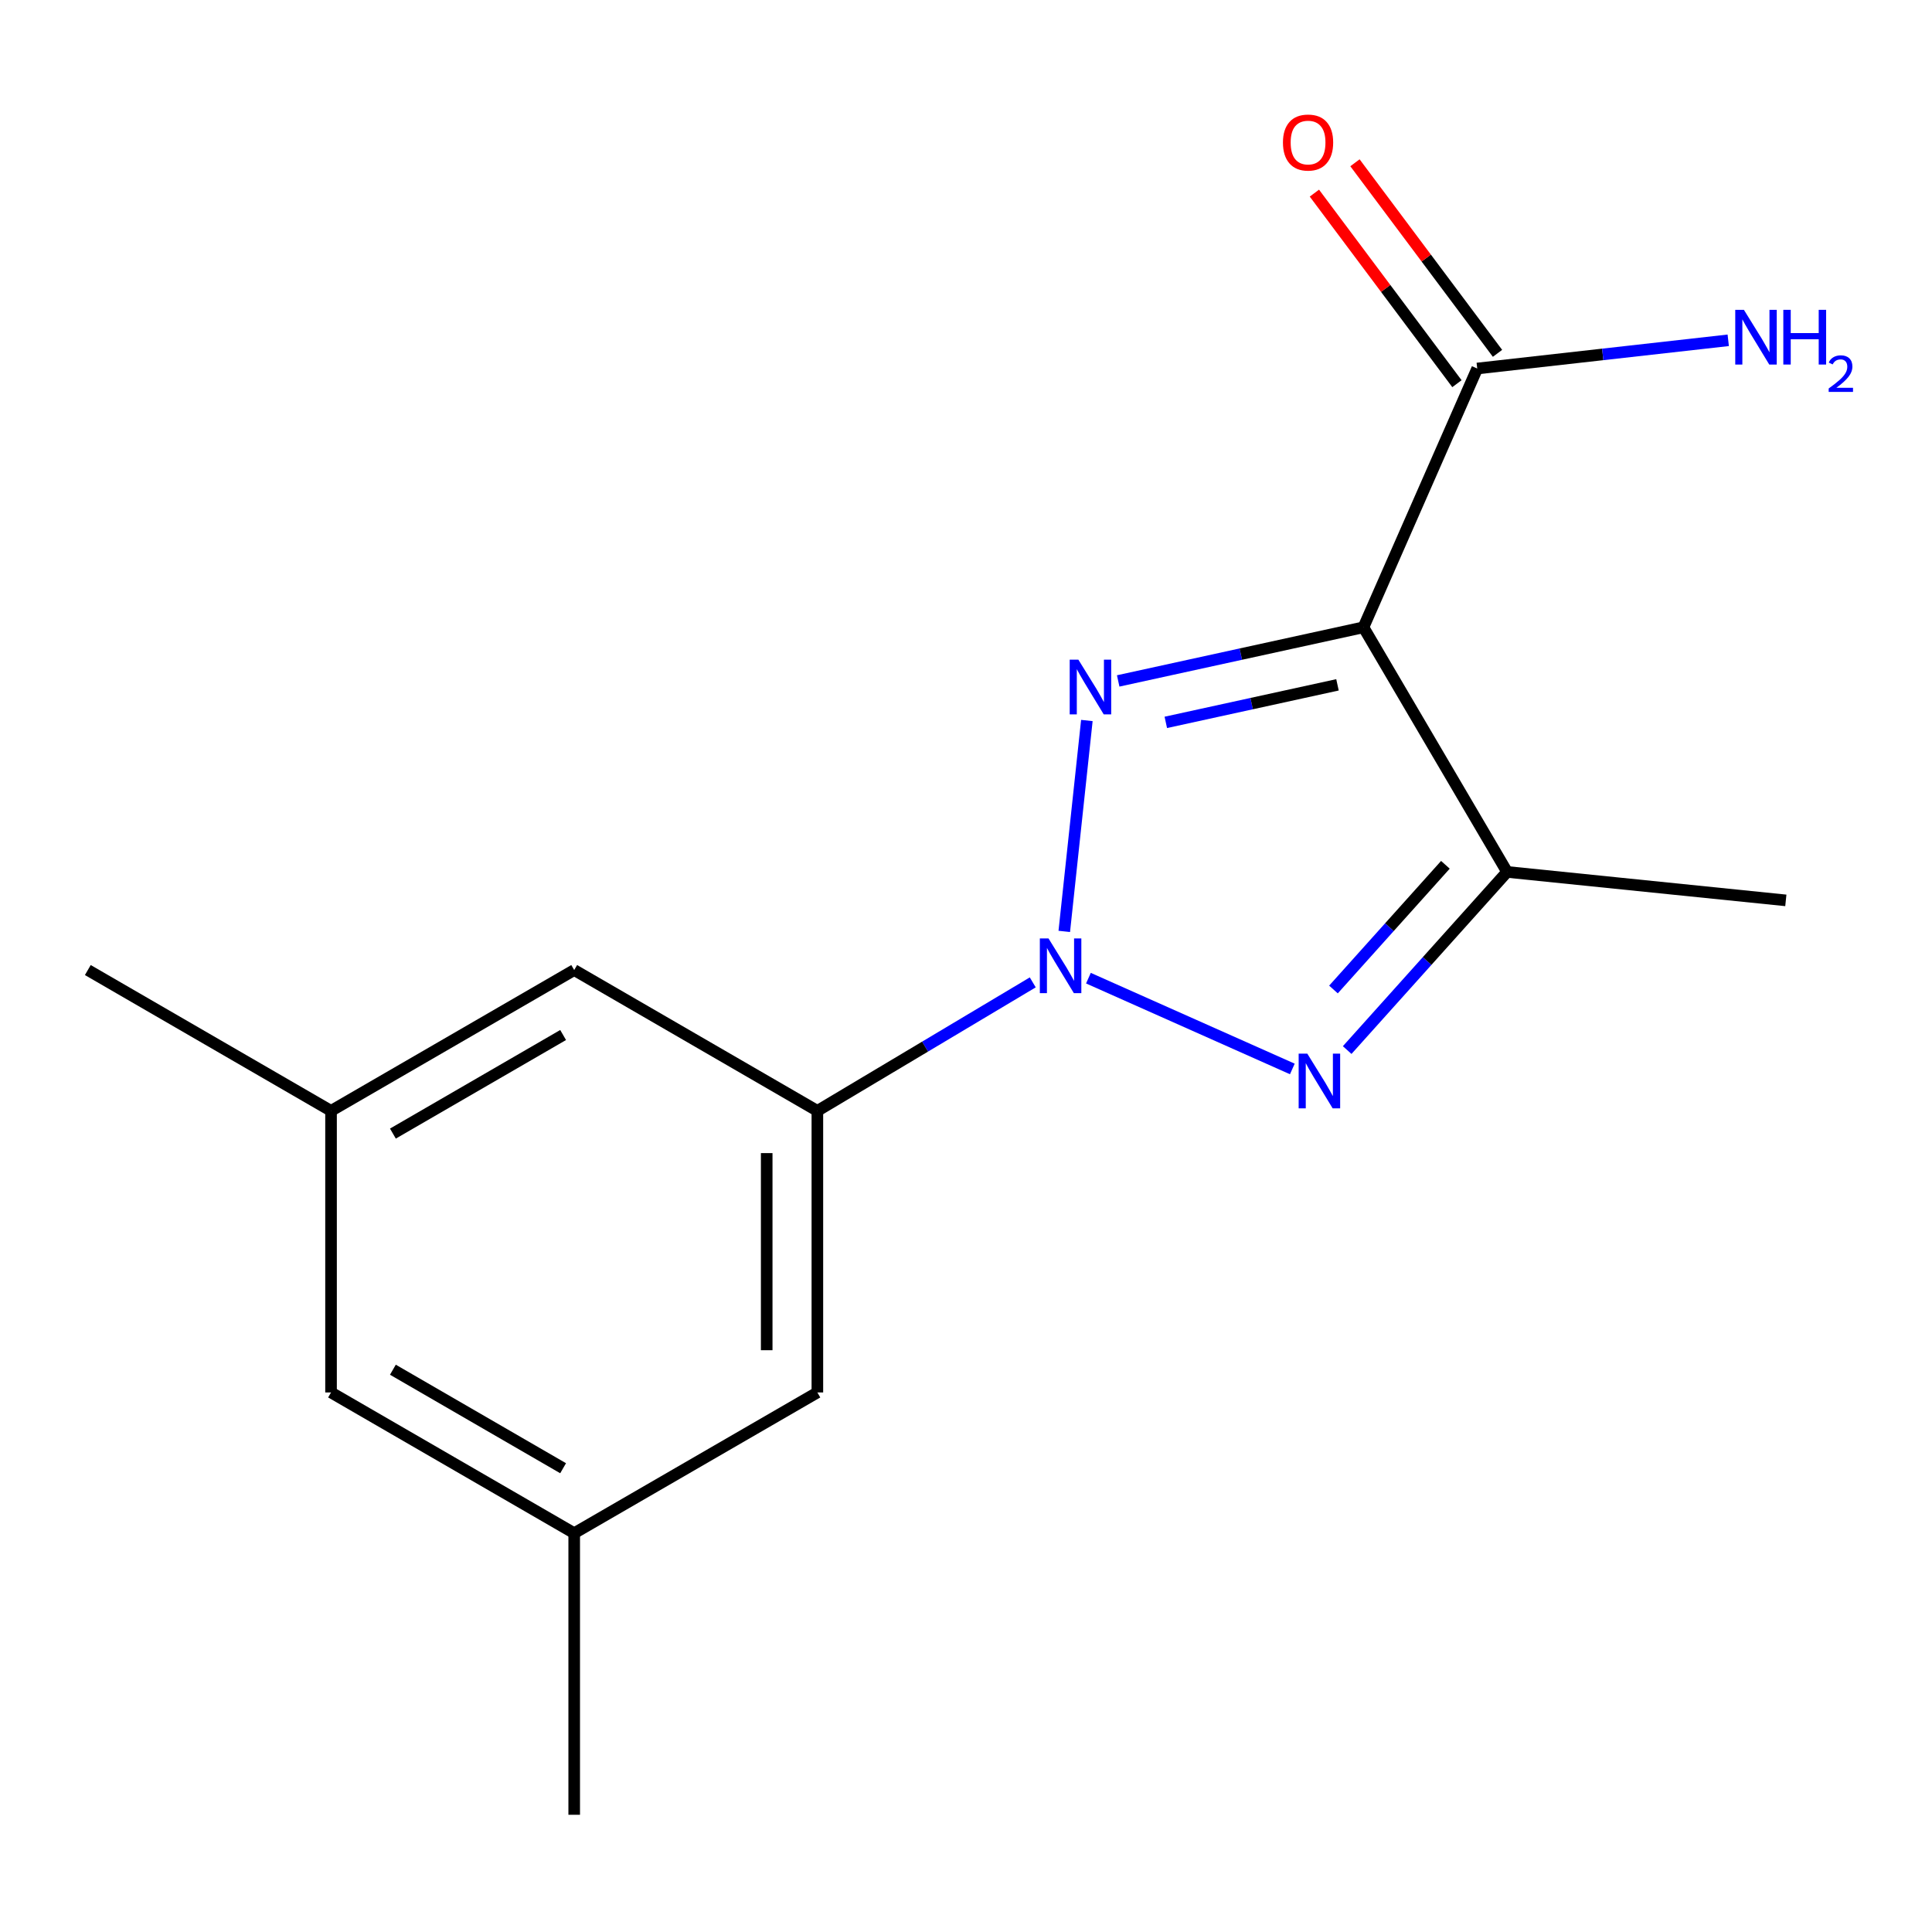 <?xml version='1.0' encoding='iso-8859-1'?>
<svg version='1.1' baseProfile='full'
              xmlns='http://www.w3.org/2000/svg'
                      xmlns:rdkit='http://www.rdkit.org/xml'
                      xmlns:xlink='http://www.w3.org/1999/xlink'
                  xml:space='preserve'
width='1000px' height='1000px' viewBox='0 0 1000 1000'>
<!-- END OF HEADER -->
<rect style='opacity:1.0;fill:#FFFFFF;stroke:none' width='1000' height='1000' x='0' y='0'> </rect>
<path class='bond-0' d='M 550.865,482.092 L 562.559,372.929' style='fill:none;fill-rule:evenodd;stroke:#0000FF;stroke-width:6px;stroke-linecap:butt;stroke-linejoin:miter;stroke-opacity:1' />
<path class='bond-2' d='M 563.365,506.294 L 668.91,553.287' style='fill:none;fill-rule:evenodd;stroke:#0000FF;stroke-width:6px;stroke-linecap:butt;stroke-linejoin:miter;stroke-opacity:1' />
<path class='bond-4' d='M 534.555,508.473 L 478.812,541.728' style='fill:none;fill-rule:evenodd;stroke:#0000FF;stroke-width:6px;stroke-linecap:butt;stroke-linejoin:miter;stroke-opacity:1' />
<path class='bond-4' d='M 478.812,541.728 L 423.069,574.983' style='fill:none;fill-rule:evenodd;stroke:#000000;stroke-width:6px;stroke-linecap:butt;stroke-linejoin:miter;stroke-opacity:1' />
<path class='bond-1' d='M 578.773,352.449 L 642.247,338.568' style='fill:none;fill-rule:evenodd;stroke:#0000FF;stroke-width:6px;stroke-linecap:butt;stroke-linejoin:miter;stroke-opacity:1' />
<path class='bond-1' d='M 642.247,338.568 L 705.722,324.687' style='fill:none;fill-rule:evenodd;stroke:#000000;stroke-width:6px;stroke-linecap:butt;stroke-linejoin:miter;stroke-opacity:1' />
<path class='bond-1' d='M 603.418,373.903 L 647.85,364.187' style='fill:none;fill-rule:evenodd;stroke:#0000FF;stroke-width:6px;stroke-linecap:butt;stroke-linejoin:miter;stroke-opacity:1' />
<path class='bond-1' d='M 647.85,364.187 L 692.282,354.47' style='fill:none;fill-rule:evenodd;stroke:#000000;stroke-width:6px;stroke-linecap:butt;stroke-linejoin:miter;stroke-opacity:1' />
<path class='bond-5' d='M 705.722,324.687 L 764.61,190.74' style='fill:none;fill-rule:evenodd;stroke:#000000;stroke-width:6px;stroke-linecap:butt;stroke-linejoin:miter;stroke-opacity:1' />
<path class='bond-16' d='M 705.722,324.687 L 780.067,451.307' style='fill:none;fill-rule:evenodd;stroke:#000000;stroke-width:6px;stroke-linecap:butt;stroke-linejoin:miter;stroke-opacity:1' />
<path class='bond-3' d='M 697.297,543.511 L 738.682,497.409' style='fill:none;fill-rule:evenodd;stroke:#0000FF;stroke-width:6px;stroke-linecap:butt;stroke-linejoin:miter;stroke-opacity:1' />
<path class='bond-3' d='M 738.682,497.409 L 780.067,451.307' style='fill:none;fill-rule:evenodd;stroke:#000000;stroke-width:6px;stroke-linecap:butt;stroke-linejoin:miter;stroke-opacity:1' />
<path class='bond-3' d='M 690.198,512.162 L 719.167,479.891' style='fill:none;fill-rule:evenodd;stroke:#0000FF;stroke-width:6px;stroke-linecap:butt;stroke-linejoin:miter;stroke-opacity:1' />
<path class='bond-3' d='M 719.167,479.891 L 748.137,447.619' style='fill:none;fill-rule:evenodd;stroke:#000000;stroke-width:6px;stroke-linecap:butt;stroke-linejoin:miter;stroke-opacity:1' />
<path class='bond-13' d='M 780.067,451.307 L 924.344,466.036' style='fill:none;fill-rule:evenodd;stroke:#000000;stroke-width:6px;stroke-linecap:butt;stroke-linejoin:miter;stroke-opacity:1' />
<path class='bond-6' d='M 423.069,574.983 L 423.069,720.731' style='fill:none;fill-rule:evenodd;stroke:#000000;stroke-width:6px;stroke-linecap:butt;stroke-linejoin:miter;stroke-opacity:1' />
<path class='bond-6' d='M 396.844,596.845 L 396.844,698.869' style='fill:none;fill-rule:evenodd;stroke:#000000;stroke-width:6px;stroke-linecap:butt;stroke-linejoin:miter;stroke-opacity:1' />
<path class='bond-7' d='M 423.069,574.983 L 297.207,502.094' style='fill:none;fill-rule:evenodd;stroke:#000000;stroke-width:6px;stroke-linecap:butt;stroke-linejoin:miter;stroke-opacity:1' />
<path class='bond-8' d='M 775.109,182.886 L 738.217,133.569' style='fill:none;fill-rule:evenodd;stroke:#000000;stroke-width:6px;stroke-linecap:butt;stroke-linejoin:miter;stroke-opacity:1' />
<path class='bond-8' d='M 738.217,133.569 L 701.325,84.253' style='fill:none;fill-rule:evenodd;stroke:#FF0000;stroke-width:6px;stroke-linecap:butt;stroke-linejoin:miter;stroke-opacity:1' />
<path class='bond-8' d='M 754.11,198.594 L 717.218,149.278' style='fill:none;fill-rule:evenodd;stroke:#000000;stroke-width:6px;stroke-linecap:butt;stroke-linejoin:miter;stroke-opacity:1' />
<path class='bond-8' d='M 717.218,149.278 L 680.326,99.961' style='fill:none;fill-rule:evenodd;stroke:#FF0000;stroke-width:6px;stroke-linecap:butt;stroke-linejoin:miter;stroke-opacity:1' />
<path class='bond-11' d='M 764.61,190.74 L 829.57,183.44' style='fill:none;fill-rule:evenodd;stroke:#000000;stroke-width:6px;stroke-linecap:butt;stroke-linejoin:miter;stroke-opacity:1' />
<path class='bond-11' d='M 829.57,183.44 L 894.531,176.14' style='fill:none;fill-rule:evenodd;stroke:#0000FF;stroke-width:6px;stroke-linecap:butt;stroke-linejoin:miter;stroke-opacity:1' />
<path class='bond-10' d='M 423.069,720.731 L 297.207,793.576' style='fill:none;fill-rule:evenodd;stroke:#000000;stroke-width:6px;stroke-linecap:butt;stroke-linejoin:miter;stroke-opacity:1' />
<path class='bond-9' d='M 297.207,502.094 L 171.345,574.983' style='fill:none;fill-rule:evenodd;stroke:#000000;stroke-width:6px;stroke-linecap:butt;stroke-linejoin:miter;stroke-opacity:1' />
<path class='bond-9' d='M 291.47,535.721 L 203.367,586.743' style='fill:none;fill-rule:evenodd;stroke:#000000;stroke-width:6px;stroke-linecap:butt;stroke-linejoin:miter;stroke-opacity:1' />
<path class='bond-12' d='M 171.345,574.983 L 171.345,720.731' style='fill:none;fill-rule:evenodd;stroke:#000000;stroke-width:6px;stroke-linecap:butt;stroke-linejoin:miter;stroke-opacity:1' />
<path class='bond-14' d='M 171.345,574.983 L 45.455,502.094' style='fill:none;fill-rule:evenodd;stroke:#000000;stroke-width:6px;stroke-linecap:butt;stroke-linejoin:miter;stroke-opacity:1' />
<path class='bond-15' d='M 297.207,793.576 L 297.207,939.325' style='fill:none;fill-rule:evenodd;stroke:#000000;stroke-width:6px;stroke-linecap:butt;stroke-linejoin:miter;stroke-opacity:1' />
<path class='bond-17' d='M 297.207,793.576 L 171.345,720.731' style='fill:none;fill-rule:evenodd;stroke:#000000;stroke-width:6px;stroke-linecap:butt;stroke-linejoin:miter;stroke-opacity:1' />
<path class='bond-17' d='M 291.464,759.953 L 203.361,708.961' style='fill:none;fill-rule:evenodd;stroke:#000000;stroke-width:6px;stroke-linecap:butt;stroke-linejoin:miter;stroke-opacity:1' />
<path  class='atom-0' d='M 542.699 485.72
L 551.979 500.72
Q 552.899 502.2, 554.379 504.88
Q 555.859 507.56, 555.939 507.72
L 555.939 485.72
L 559.699 485.72
L 559.699 514.04
L 555.819 514.04
L 545.859 497.64
Q 544.699 495.72, 543.459 493.52
Q 542.259 491.32, 541.899 490.64
L 541.899 514.04
L 538.219 514.04
L 538.219 485.72
L 542.699 485.72
' fill='#0000FF'/>
<path  class='atom-1' d='M 558.157 341.428
L 567.437 356.428
Q 568.357 357.908, 569.837 360.588
Q 571.317 363.268, 571.397 363.428
L 571.397 341.428
L 575.157 341.428
L 575.157 369.748
L 571.277 369.748
L 561.317 353.348
Q 560.157 351.428, 558.917 349.228
Q 557.717 347.028, 557.357 346.348
L 557.357 369.748
L 553.677 369.748
L 553.677 341.428
L 558.157 341.428
' fill='#0000FF'/>
<path  class='atom-3' d='M 676.661 545.365
L 685.941 560.365
Q 686.861 561.845, 688.341 564.525
Q 689.821 567.205, 689.901 567.365
L 689.901 545.365
L 693.661 545.365
L 693.661 573.685
L 689.781 573.685
L 679.821 557.285
Q 678.661 555.365, 677.421 553.165
Q 676.221 550.965, 675.861 550.285
L 675.861 573.685
L 672.181 573.685
L 672.181 545.365
L 676.661 545.365
' fill='#0000FF'/>
<path  class='atom-9' d='M 664.05 73.773
Q 664.05 66.973, 667.41 63.173
Q 670.77 59.373, 677.05 59.373
Q 683.33 59.373, 686.69 63.173
Q 690.05 66.973, 690.05 73.773
Q 690.05 80.653, 686.65 84.573
Q 683.25 88.453, 677.05 88.453
Q 670.81 88.453, 667.41 84.573
Q 664.05 80.693, 664.05 73.773
M 677.05 85.253
Q 681.37 85.253, 683.69 82.373
Q 686.05 79.453, 686.05 73.773
Q 686.05 68.213, 683.69 65.413
Q 681.37 62.573, 677.05 62.573
Q 672.73 62.573, 670.37 65.373
Q 668.05 68.173, 668.05 73.773
Q 668.05 79.493, 670.37 82.373
Q 672.73 85.253, 677.05 85.253
' fill='#FF0000'/>
<path  class='atom-12' d='M 902.641 160.365
L 911.921 175.365
Q 912.841 176.845, 914.321 179.525
Q 915.801 182.205, 915.881 182.365
L 915.881 160.365
L 919.641 160.365
L 919.641 188.685
L 915.761 188.685
L 905.801 172.285
Q 904.641 170.365, 903.401 168.165
Q 902.201 165.965, 901.841 165.285
L 901.841 188.685
L 898.161 188.685
L 898.161 160.365
L 902.641 160.365
' fill='#0000FF'/>
<path  class='atom-12' d='M 923.041 160.365
L 926.881 160.365
L 926.881 172.405
L 941.361 172.405
L 941.361 160.365
L 945.201 160.365
L 945.201 188.685
L 941.361 188.685
L 941.361 175.605
L 926.881 175.605
L 926.881 188.685
L 923.041 188.685
L 923.041 160.365
' fill='#0000FF'/>
<path  class='atom-12' d='M 946.574 187.691
Q 947.26 185.922, 948.897 184.945
Q 950.534 183.942, 952.804 183.942
Q 955.629 183.942, 957.213 185.473
Q 958.797 187.005, 958.797 189.724
Q 958.797 192.496, 956.738 195.083
Q 954.705 197.67, 950.481 200.733
L 959.114 200.733
L 959.114 202.845
L 946.521 202.845
L 946.521 201.076
Q 950.006 198.594, 952.065 196.746
Q 954.151 194.898, 955.154 193.235
Q 956.157 191.572, 956.157 189.856
Q 956.157 188.061, 955.259 187.057
Q 954.362 186.054, 952.804 186.054
Q 951.299 186.054, 950.296 186.661
Q 949.293 187.269, 948.58 188.615
L 946.574 187.691
' fill='#0000FF'/>
</svg>
